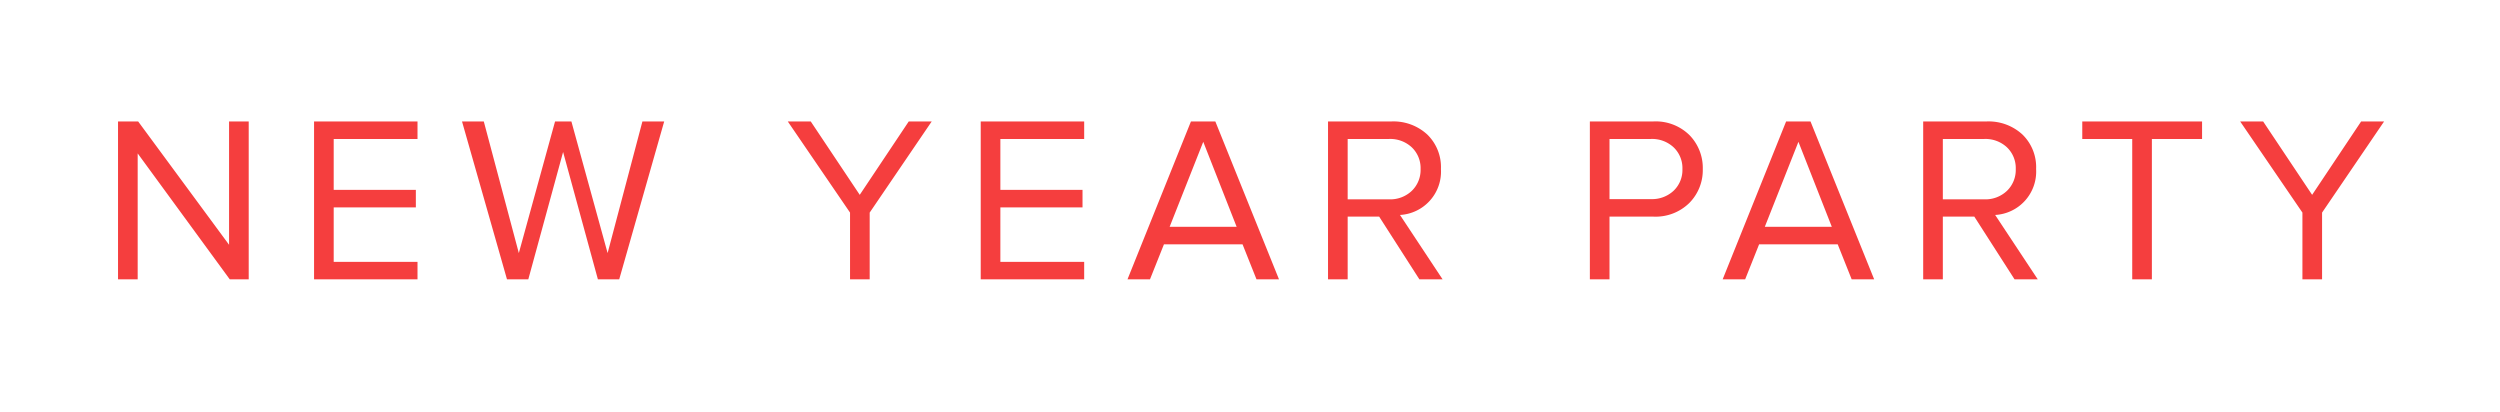 <?xml version="1.0" encoding="UTF-8"?> <svg xmlns="http://www.w3.org/2000/svg" width="528" height="87" viewBox="0 0 528 87"> <defs> <style> .cls-1 { fill: #f53e3e; fill-rule: evenodd; } </style> </defs> <path id="NEW_YEAR_PARTY" data-name="NEW YEAR PARTY" class="cls-1" d="M52.528,25.65h-4.15V51.7l-19.2-26.05h-4.25V59h4.15V32.4L48.528,59h4V25.65ZM88.178,55.3h-17.7V43.8h17.35V40.1H70.478V29.35h17.7v-3.7H66.328V59h21.85V55.3Zm52.1-29.65h-4.6l-7.35,27.8-7.65-27.8h-3.45l-7.65,27.8-7.4-27.8h-4.6l9.5,33.35h4.5l7.35-26.9,7.35,26.9h4.5Zm43.4,19.25,13.1-19.25h-4.85l-10.35,15.5-10.35-15.5h-4.85l13.15,19.25V59h4.15V44.9Zm45.3,10.4h-17.7V43.8h17.35V40.1h-17.35V29.35h17.7v-3.7h-21.85V59h21.85V55.3Zm27.7-29.65h-5.15L238.125,59h4.75l2.95-7.4h16.6l2.95,7.4h4.75Zm-9.65,22.25,7.1-17.95,7.05,17.95h-14.15Zm48.65-2.5a9.176,9.176,0,0,0,8.65-9.7,9.592,9.592,0,0,0-2.9-7.3,10.526,10.526,0,0,0-7.55-2.75h-13.4V59h4.15V45.75h6.65l8.5,13.25h4.9Zm-11.05-3.3V29.35h8.75a6.65,6.65,0,0,1,4.8,1.775,6.061,6.061,0,0,1,1.85,4.575,6.141,6.141,0,0,1-1.85,4.6,6.6,6.6,0,0,1-4.8,1.8h-8.75Zm55.3,3.65h9.25a10.155,10.155,0,0,0,7.625-2.9,9.85,9.85,0,0,0,2.825-7.15,9.9,9.9,0,0,0-2.8-7.15,10.14,10.14,0,0,0-7.65-2.9h-13.4V59h4.15V45.75Zm0-3.7V29.35h8.75a6.65,6.65,0,0,1,4.8,1.775,6.061,6.061,0,0,1,1.85,4.575,6.059,6.059,0,0,1-1.85,4.575,6.646,6.646,0,0,1-4.8,1.775h-8.75Zm42.45-16.4h-5.15L363.824,59h4.75l2.95-7.4h16.6l2.95,7.4h4.75Zm-9.65,22.25,7.1-17.95,7.05,17.95h-14.15Zm48.649-2.5a9.176,9.176,0,0,0,8.65-9.7,9.592,9.592,0,0,0-2.9-7.3,10.524,10.524,0,0,0-7.55-2.75h-13.4V59h4.15V45.75h6.65l8.5,13.25h4.9Zm-11.05-3.3V29.35h8.75a6.647,6.647,0,0,1,4.8,1.775,6.061,6.061,0,0,1,1.85,4.575,6.141,6.141,0,0,1-1.85,4.6,6.592,6.592,0,0,1-4.8,1.8h-8.75Zm44.15-12.75h10.6v-3.7h-25.3v3.7h10.55V59h4.15V29.35ZM490.422,44.9l13.1-19.25h-4.85l-10.35,15.5-10.35-15.5h-4.85l13.15,19.25V59h4.15V44.9Z"></path> </svg> 